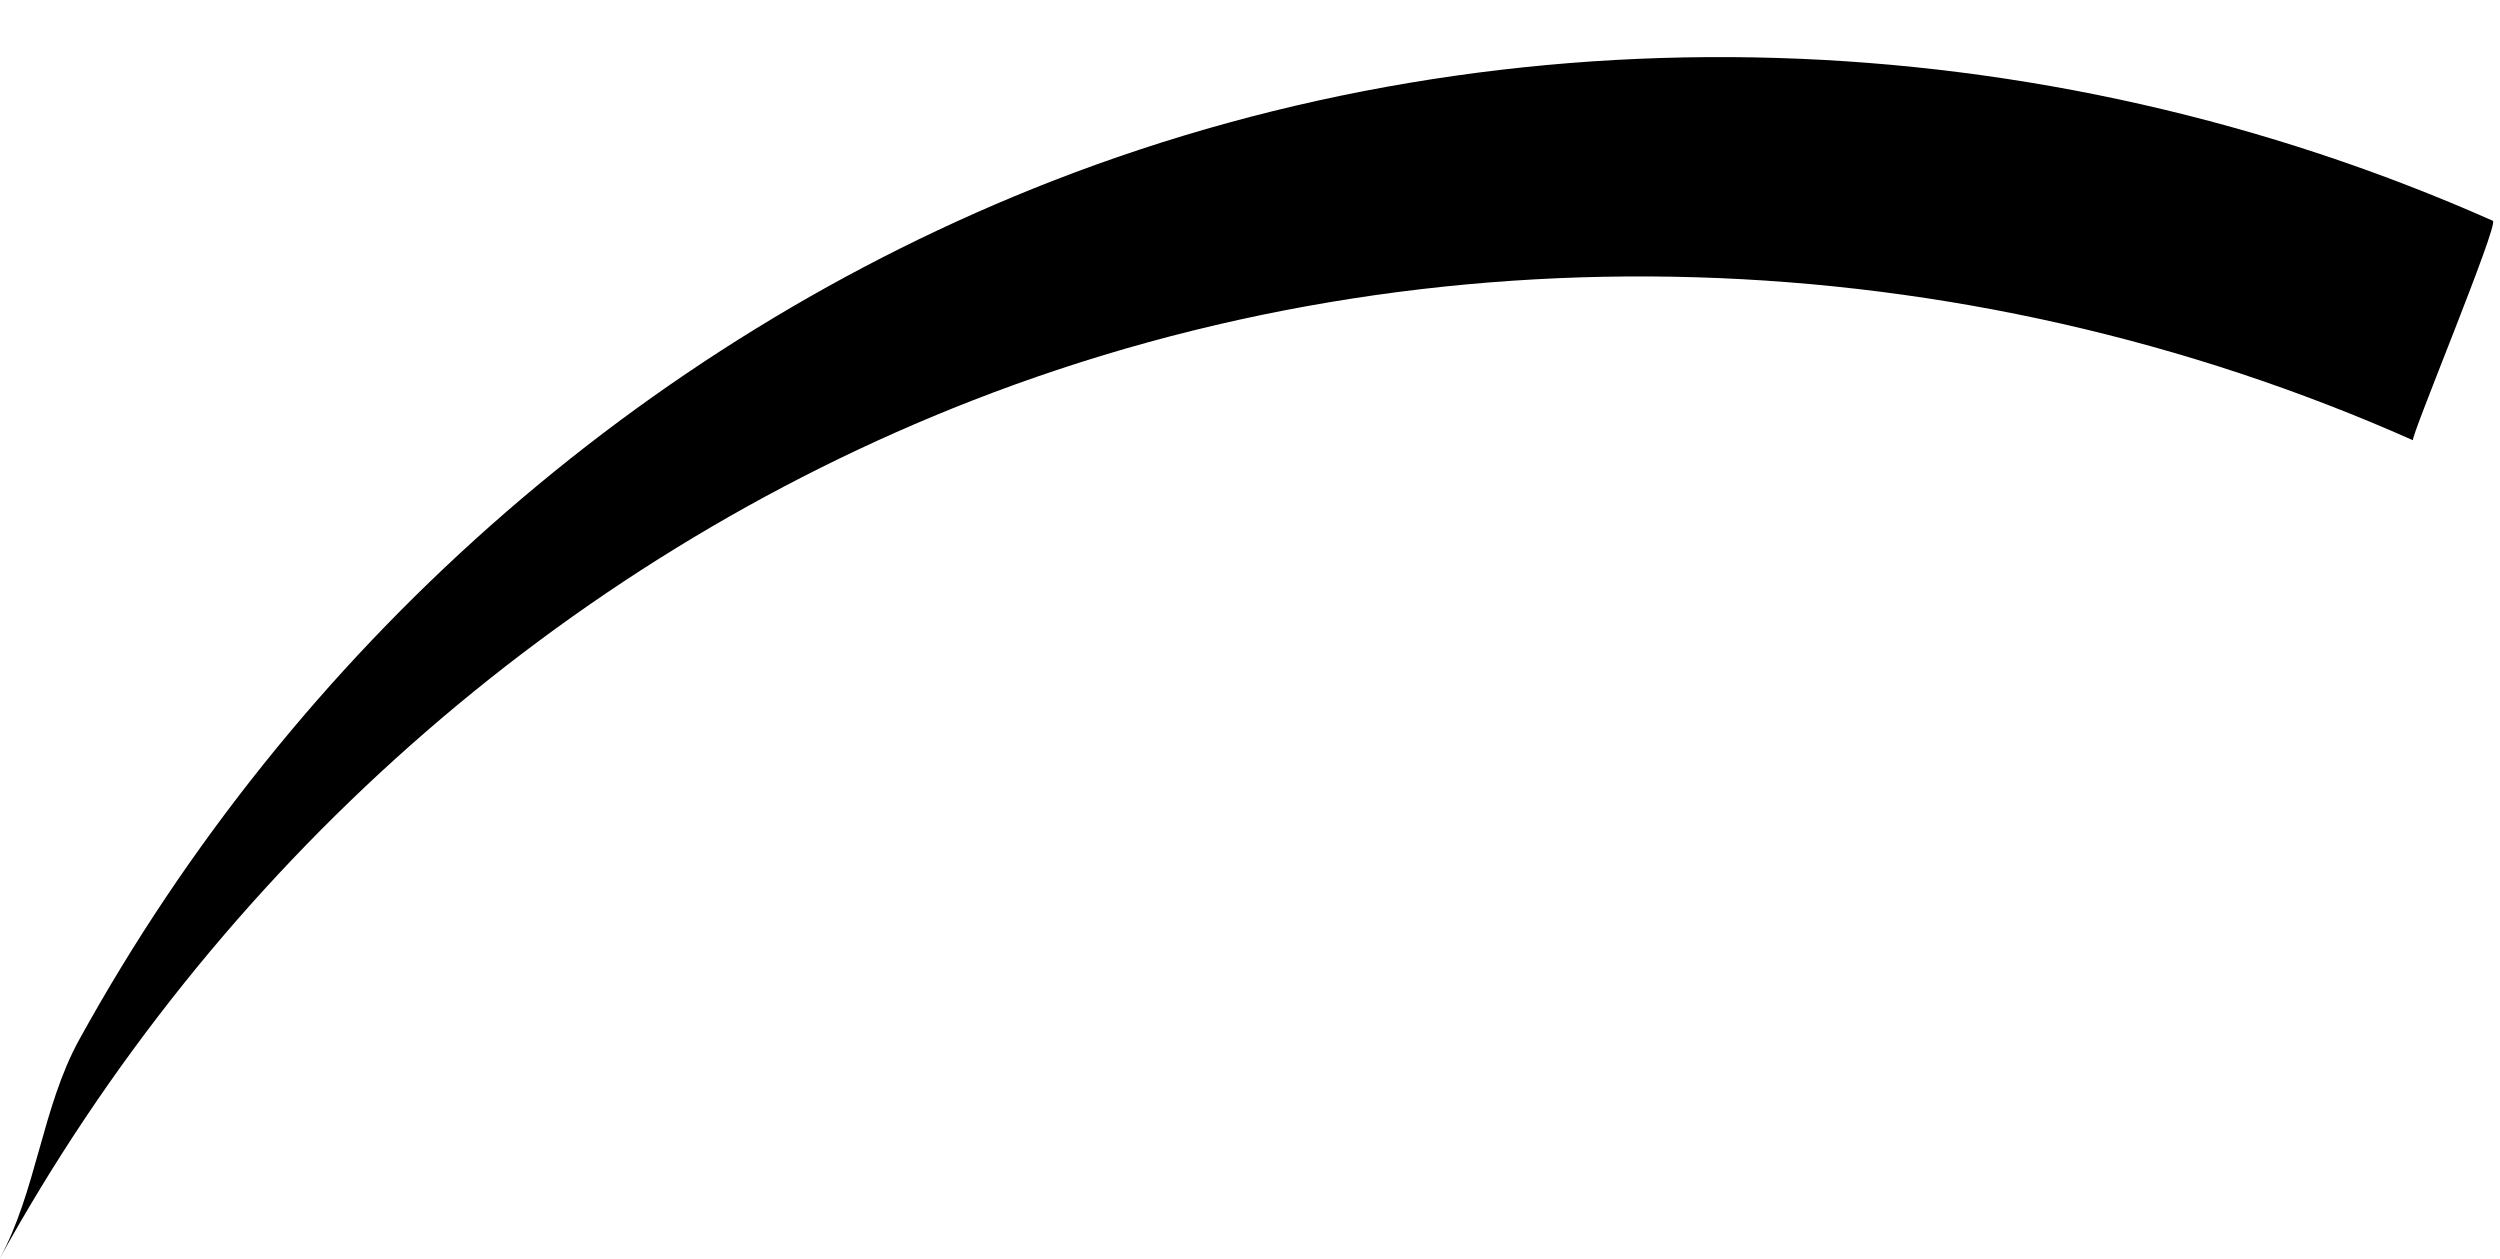 <?xml version="1.0" encoding="UTF-8"?><svg xmlns="http://www.w3.org/2000/svg" xmlns:xlink="http://www.w3.org/1999/xlink" height="84.5" preserveAspectRatio="xMidYMid meet" version="1.0" viewBox="9.9 57.8 167.8 84.5" width="167.8" zoomAndPan="magnify"><g><g id="change1_1"><path d="M9.86,142.31C24.2,116.28,47.42,95.5,75.17,84.68c31.05-12.11,66.31-10.83,96.69,2.67c-0.22-0.1,5.8-14.54,5.36-14.73 c-30.37-13.49-65.63-14.77-96.69-2.67c-27.75,10.82-50.97,31.6-65.31,57.63C12.72,132.11,12.34,137.8,9.86,142.31L9.86,142.31z"/></g></g></svg>